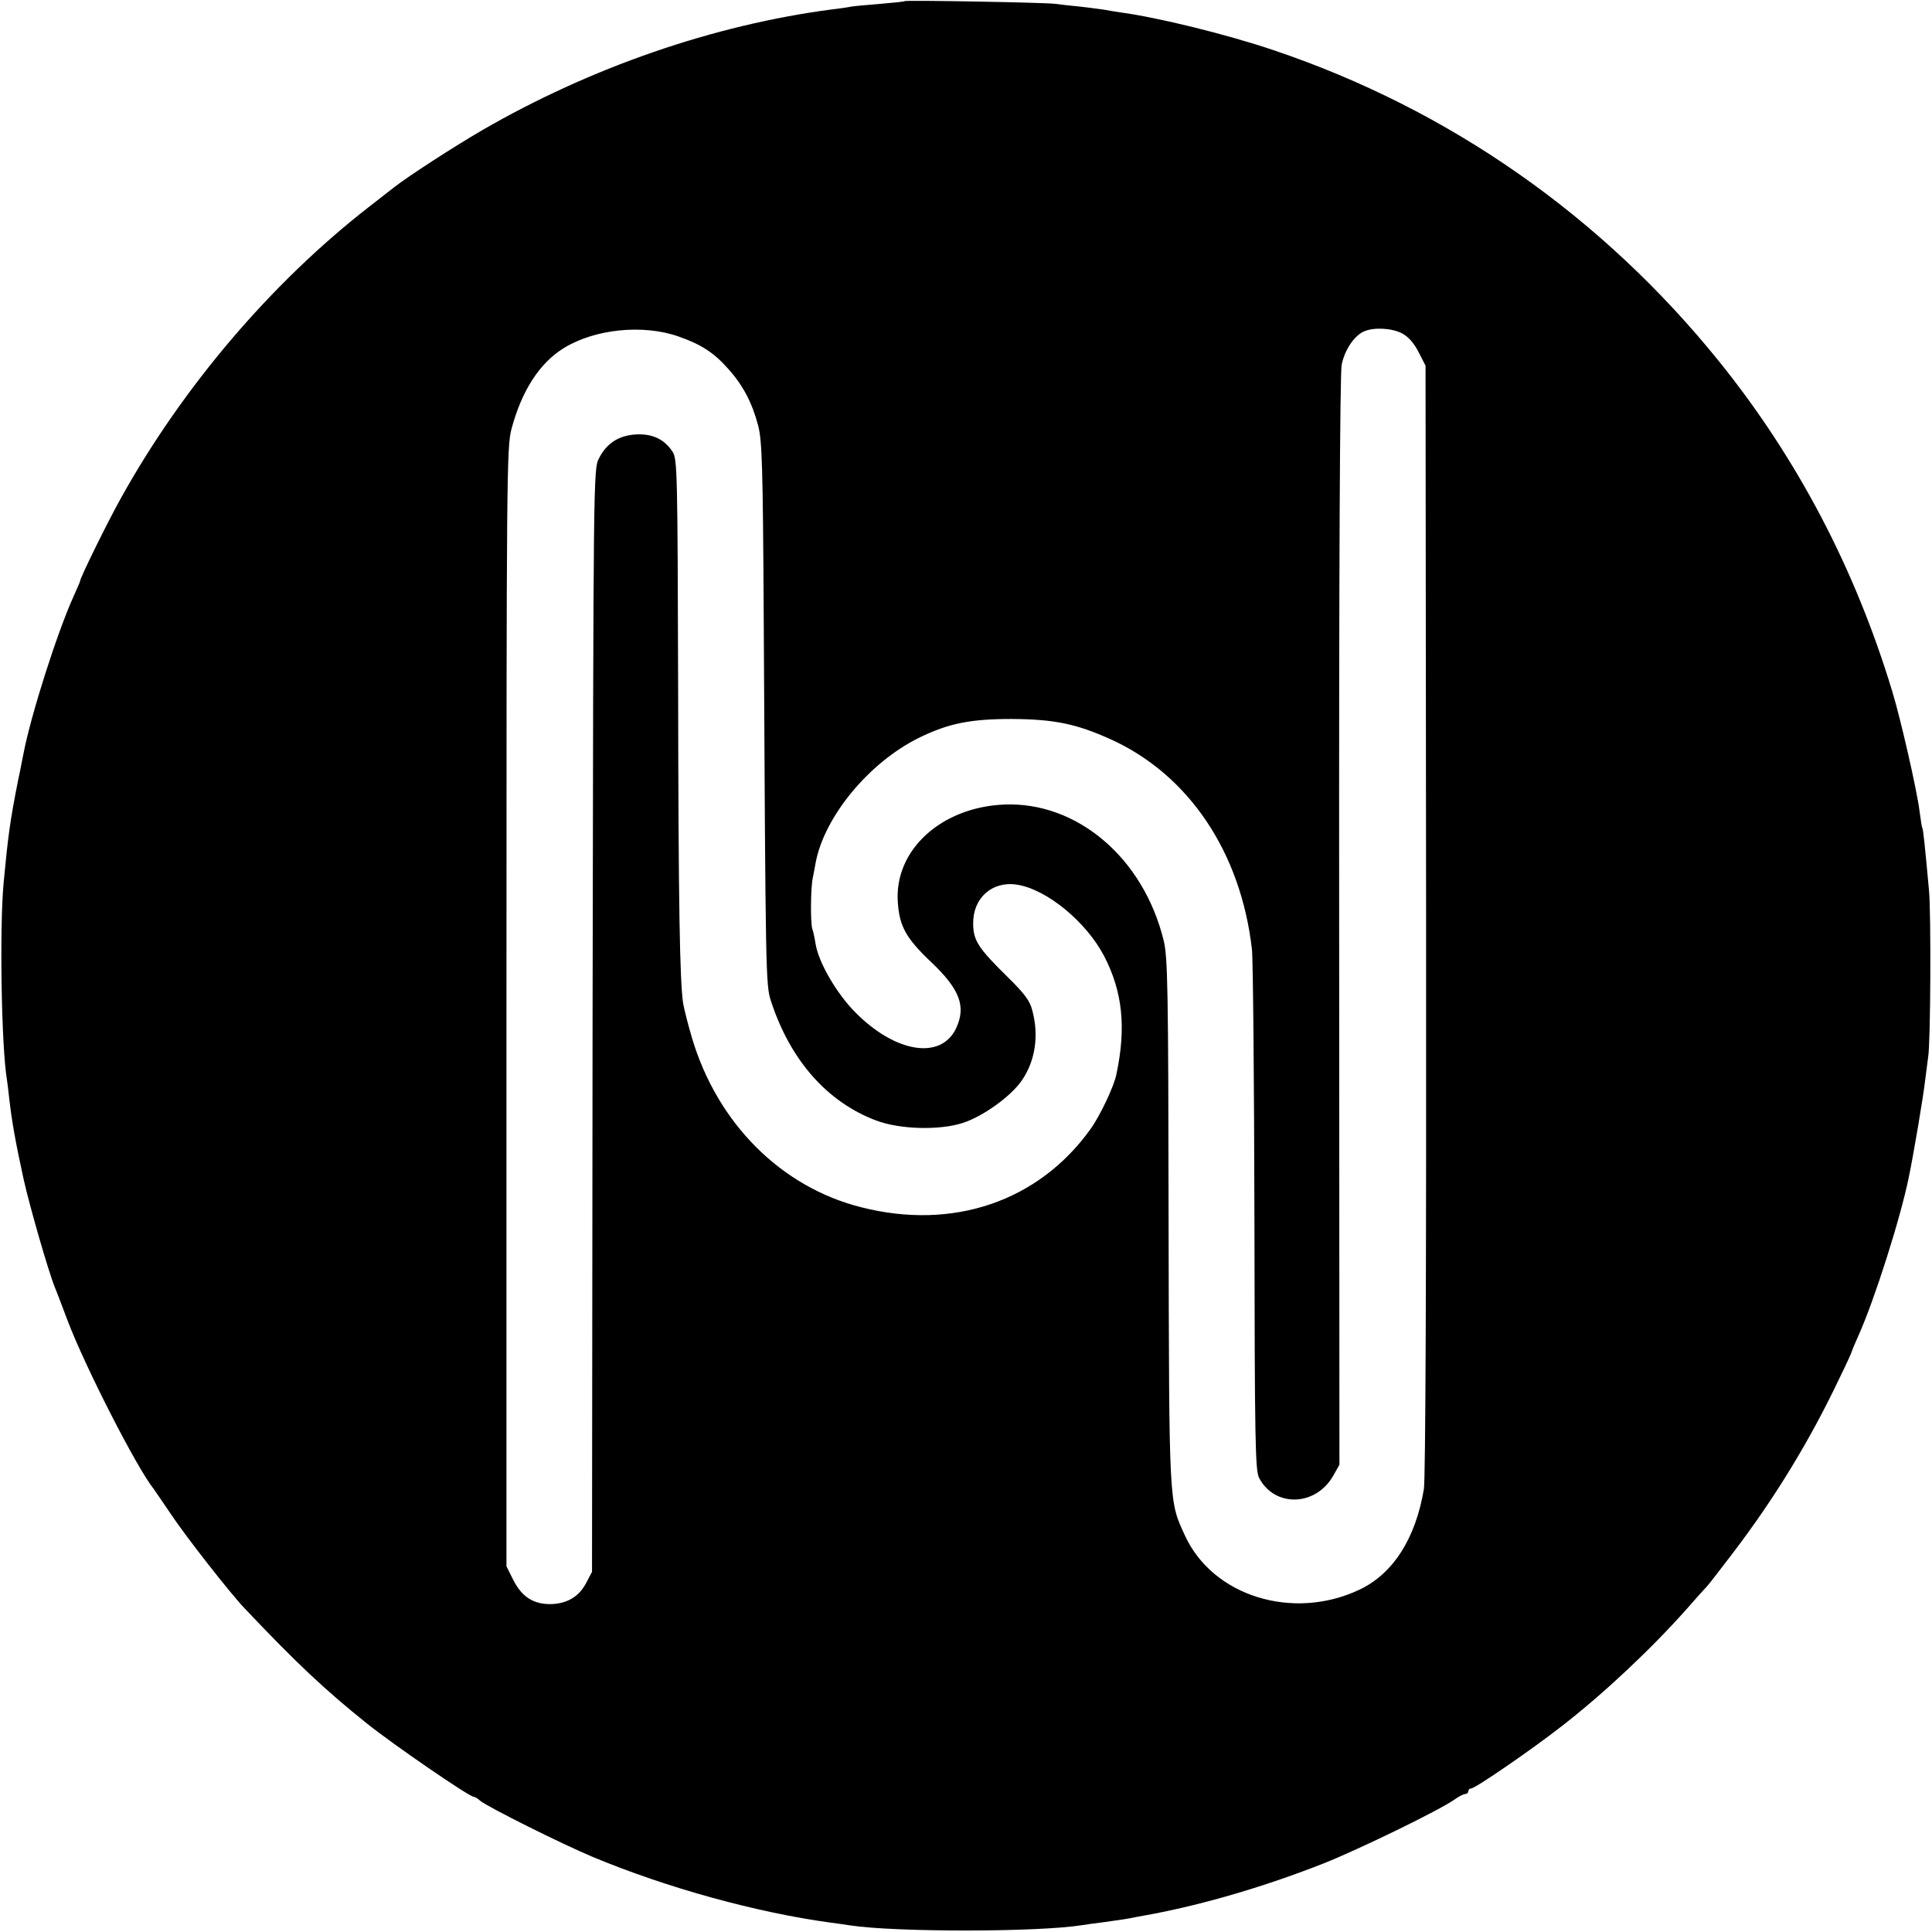 <?xml version="1.0" standalone="no"?>
<!DOCTYPE svg PUBLIC "-//W3C//DTD SVG 20010904//EN"
 "http://www.w3.org/TR/2001/REC-SVG-20010904/DTD/svg10.dtd">
<svg version="1.0" xmlns="http://www.w3.org/2000/svg"
 width="700pt" height="700pt" viewBox="0 0 700 700"
 preserveAspectRatio="xMidYMid meet">
<g transform="translate(0,700) scale(0.1,-0.1)"
fill="#000000" stroke="none">
<path d="M3278 6996 c-1 -2 -42 -6 -89 -10 -47 -4 -95 -8 -105 -10 -10 -2 -41
-7 -69 -10 -428 -56 -875 -210 -1270 -439 -103 -60 -265 -165 -315 -204 -8 -6
-51 -40 -95 -74 -353 -275 -673 -651 -897 -1054 -48 -86 -148 -289 -148 -301
0 -2 -11 -27 -24 -56 -60 -133 -155 -432 -181 -569 -3 -13 -11 -58 -20 -99
-29 -147 -36 -200 -52 -370 -15 -164 -8 -592 12 -711 2 -13 6 -46 9 -74 9 -78
22 -152 51 -285 21 -96 91 -339 114 -395 5 -11 25 -65 46 -120 63 -166 249
-531 312 -610 4 -6 34 -49 65 -95 52 -78 214 -285 263 -336 192 -203 294 -298
445 -419 92 -74 370 -265 386 -265 4 0 15 -6 23 -14 26 -22 298 -158 411 -205
267 -111 589 -200 859 -237 25 -3 57 -8 71 -10 163 -25 682 -25 842 1 13 2 46
7 73 10 72 10 86 12 120 19 17 3 44 8 60 11 194 37 411 101 622 184 130 52
418 192 473 231 15 11 33 20 39 20 6 0 11 5 11 10 0 6 5 10 10 10 15 0 220
141 330 227 152 118 324 280 450 422 36 41 70 79 76 85 6 6 48 61 94 121 150
197 277 405 383 628 26 53 47 99 47 102 0 2 11 28 24 57 57 127 151 421 182
573 17 81 54 301 59 350 4 33 9 71 11 85 9 47 11 525 3 605 -15 165 -21 220
-24 225 -2 3 -6 30 -10 60 -9 75 -69 337 -99 435 -135 446 -345 845 -627 1195
-425 527 -979 914 -1614 1128 -168 57 -420 119 -555 137 -19 3 -46 7 -60 10
-13 2 -52 7 -86 11 -33 3 -74 8 -90 10 -32 5 -540 14 -546 10z m-820 -1215
c83 -29 129 -59 181 -118 53 -59 86 -122 108 -205 14 -55 17 -143 20 -678 7
-1322 7 -1350 27 -1409 70 -213 203 -364 381 -431 85 -32 227 -36 312 -9 73
23 175 96 215 154 49 71 63 163 38 255 -9 35 -29 61 -89 120 -107 105 -125
133 -125 194 -1 92 68 154 157 141 109 -16 253 -135 318 -260 66 -128 80 -257
44 -427 -8 -43 -60 -152 -94 -199 -188 -262 -498 -368 -831 -283 -290 73 -521
304 -613 614 -14 47 -28 103 -32 125 -12 85 -17 350 -18 1145 -2 777 -3 827
-20 853 -30 46 -73 66 -133 63 -63 -4 -106 -32 -134 -87 -20 -38 -20 -65 -23
-2036 l-2 -1998 -21 -40 c-26 -50 -69 -75 -127 -77 -64 -1 -106 26 -137 87
l-25 50 0 2025 c0 1937 1 2028 18 2095 37 139 102 240 190 294 112 69 287 87
415 42z m2622 11 c23 -12 43 -35 60 -68 l25 -49 2 -2005 c1 -1297 -2 -2026 -8
-2065 -30 -179 -111 -306 -232 -364 -241 -115 -533 -25 -634 196 -58 126 -57
104 -59 1138 -1 845 -3 958 -18 1018 -73 298 -313 503 -578 492 -229 -10 -399
-166 -385 -355 6 -87 30 -130 122 -217 103 -98 126 -160 89 -239 -55 -115
-219 -89 -364 57 -68 68 -134 181 -145 249 -3 19 -8 44 -12 55 -7 23 -6 149 2
185 3 14 7 37 10 53 31 168 194 365 375 454 106 52 186 68 335 68 154 -1 234
-17 360 -74 282 -128 471 -409 511 -761 4 -36 8 -474 9 -975 1 -813 3 -913 17
-940 57 -108 206 -103 269 9 l22 39 -1 1966 c-1 1298 3 1984 9 2019 11 55 47
108 83 122 36 15 100 11 136 -8z"/>
</g>
</svg>
